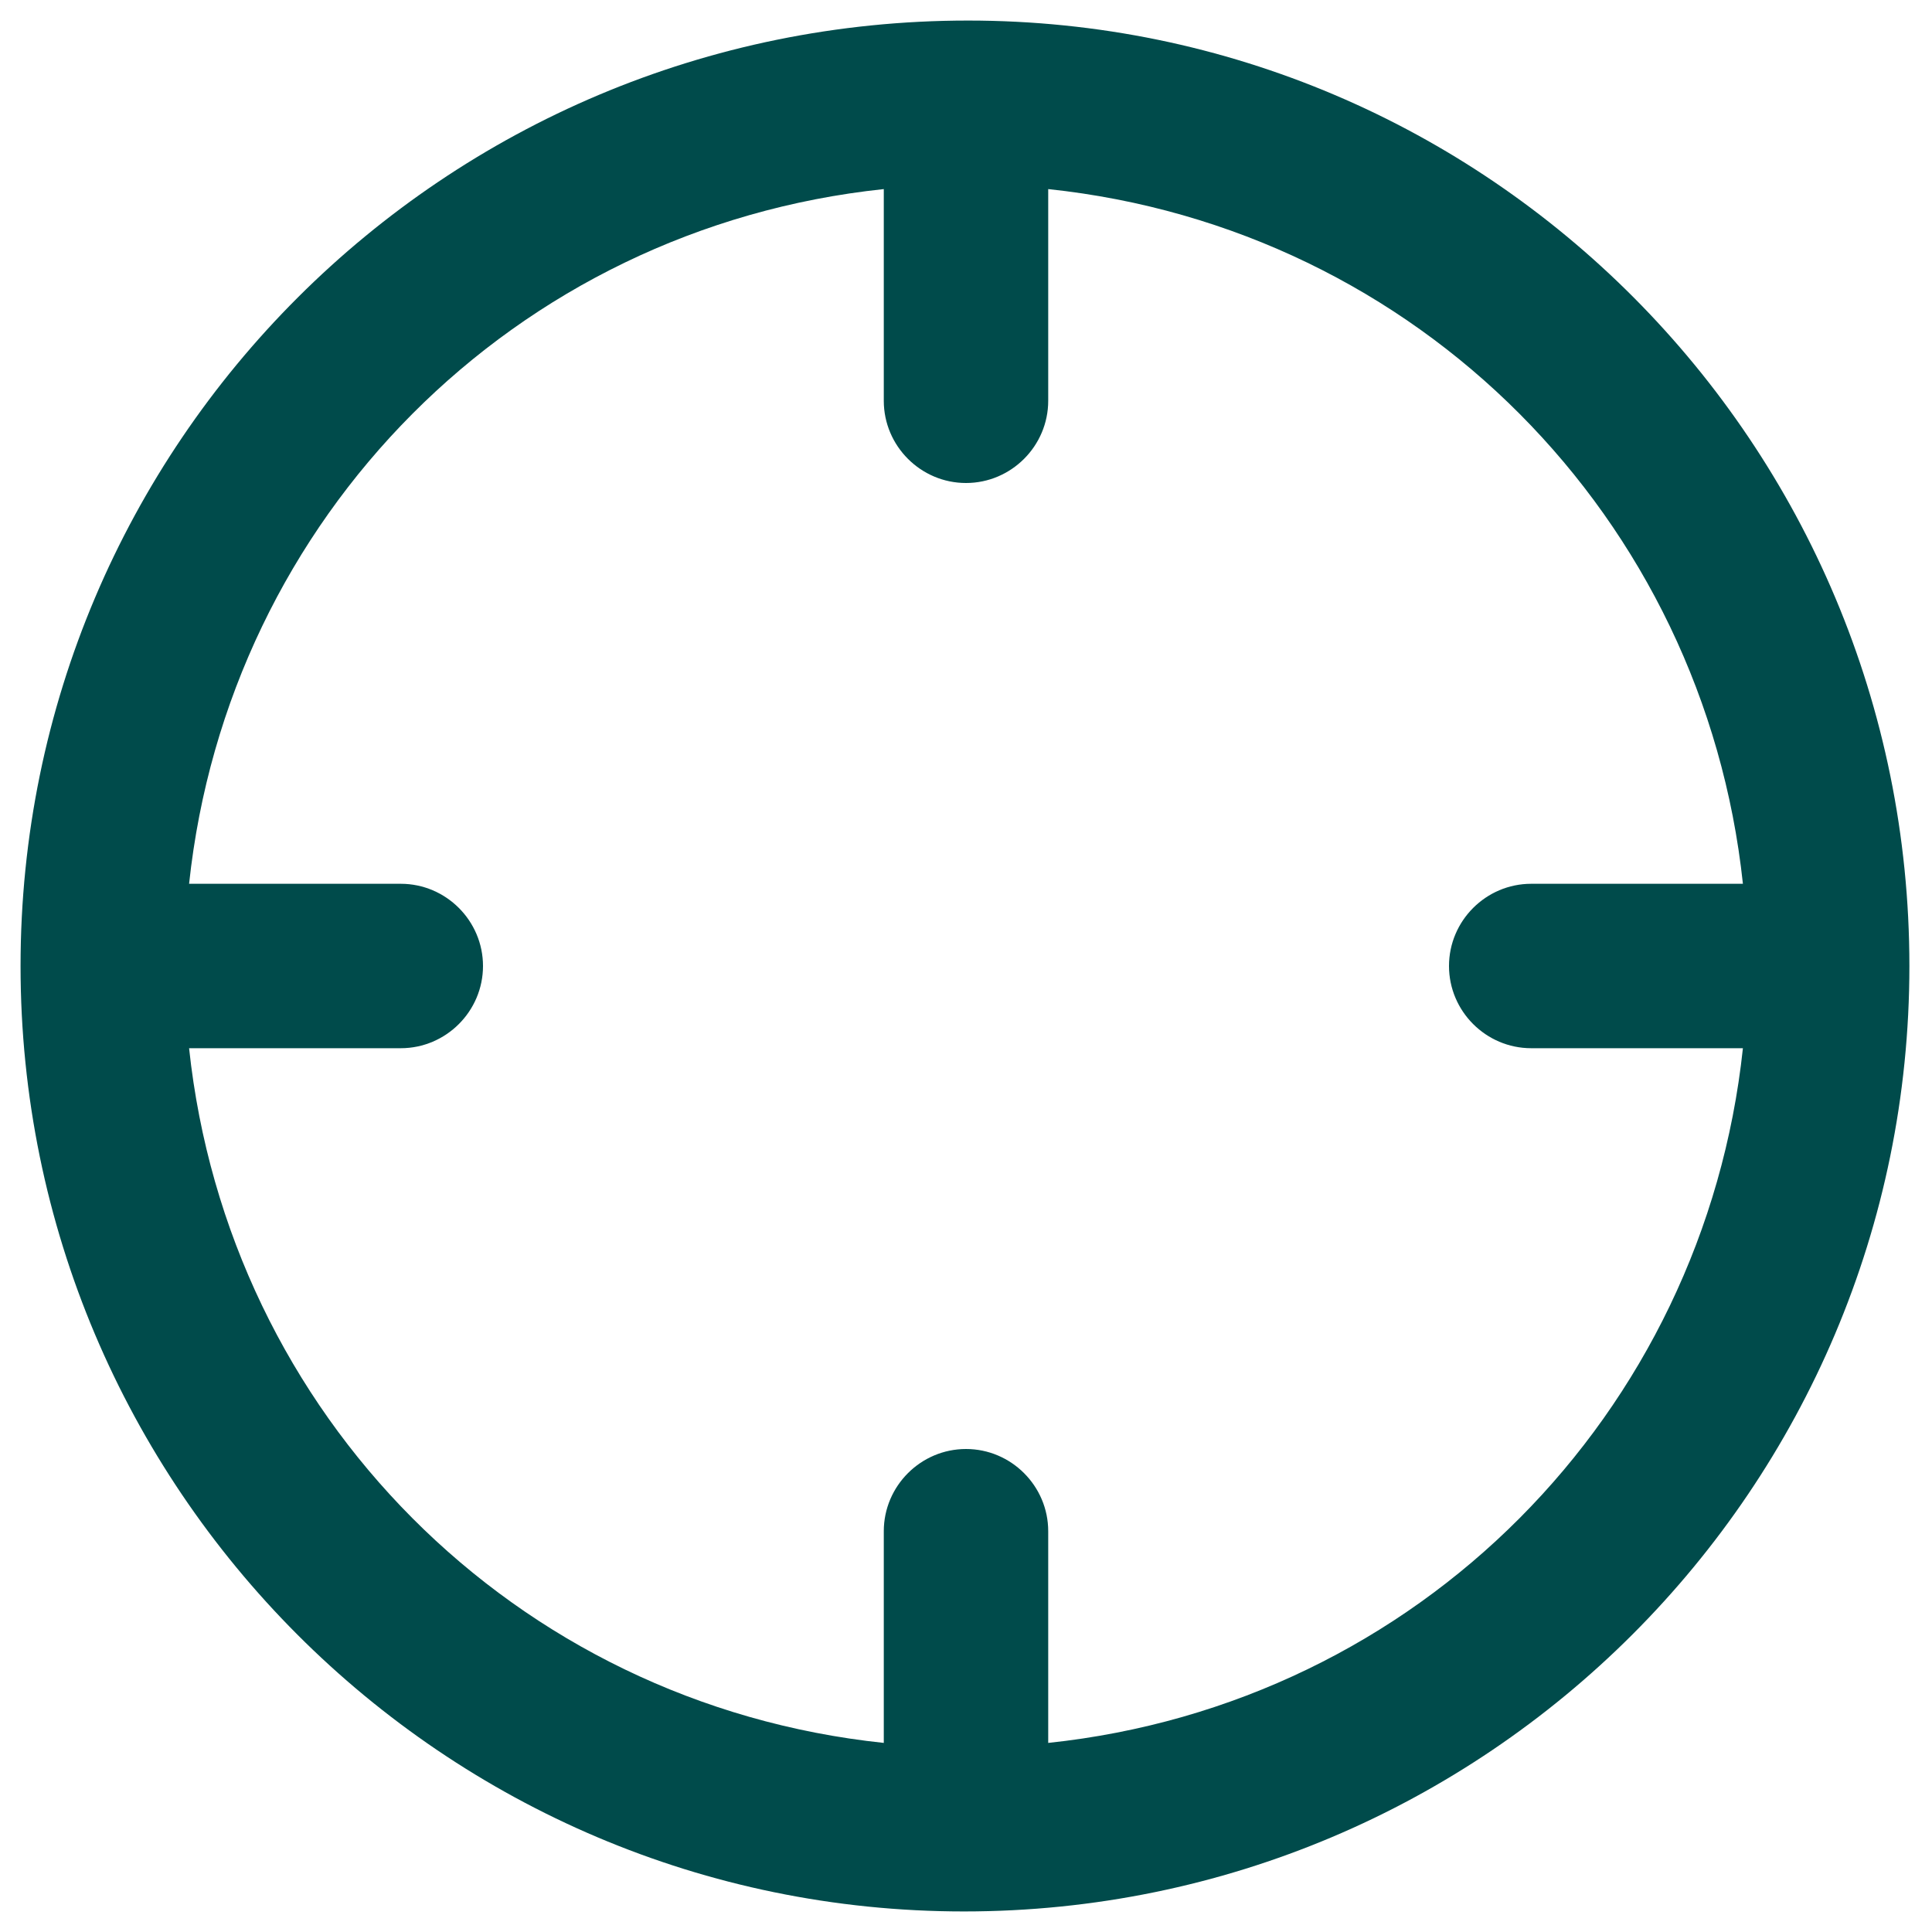 <svg viewBox="0 0 94 94" xmlns="http://www.w3.org/2000/svg"><path d="m47.1 1s0 0 0 0c-25.5 0-46.1 20.6-46.1 46s20.6 46 45.9 46c25.4 0 46-20.6 46-46s-20.5-46-45.8-46zm3.9 83.8v-10.3c0-2.2-1.8-4-4-4s-4 1.8-4 4v10.3c-18-1.9-31.9-16-33.8-33.8h10.3c2.2 0 4-1.8 4-4s-1.8-4-4-4h-10.3c1.9-17.8 15.8-31.9 33.8-33.8v10.3c0 2.2 1.8 4 4 4s4-1.8 4-4v-10.3c18 1.9 31.9 16 33.8 33.8h-10.3c-2.2 0-4 1.8-4 4s1.8 4 4 4h10.3c-1.9 17.8-15.8 31.9-33.8 33.8z" fill="#004b4b"/></svg>